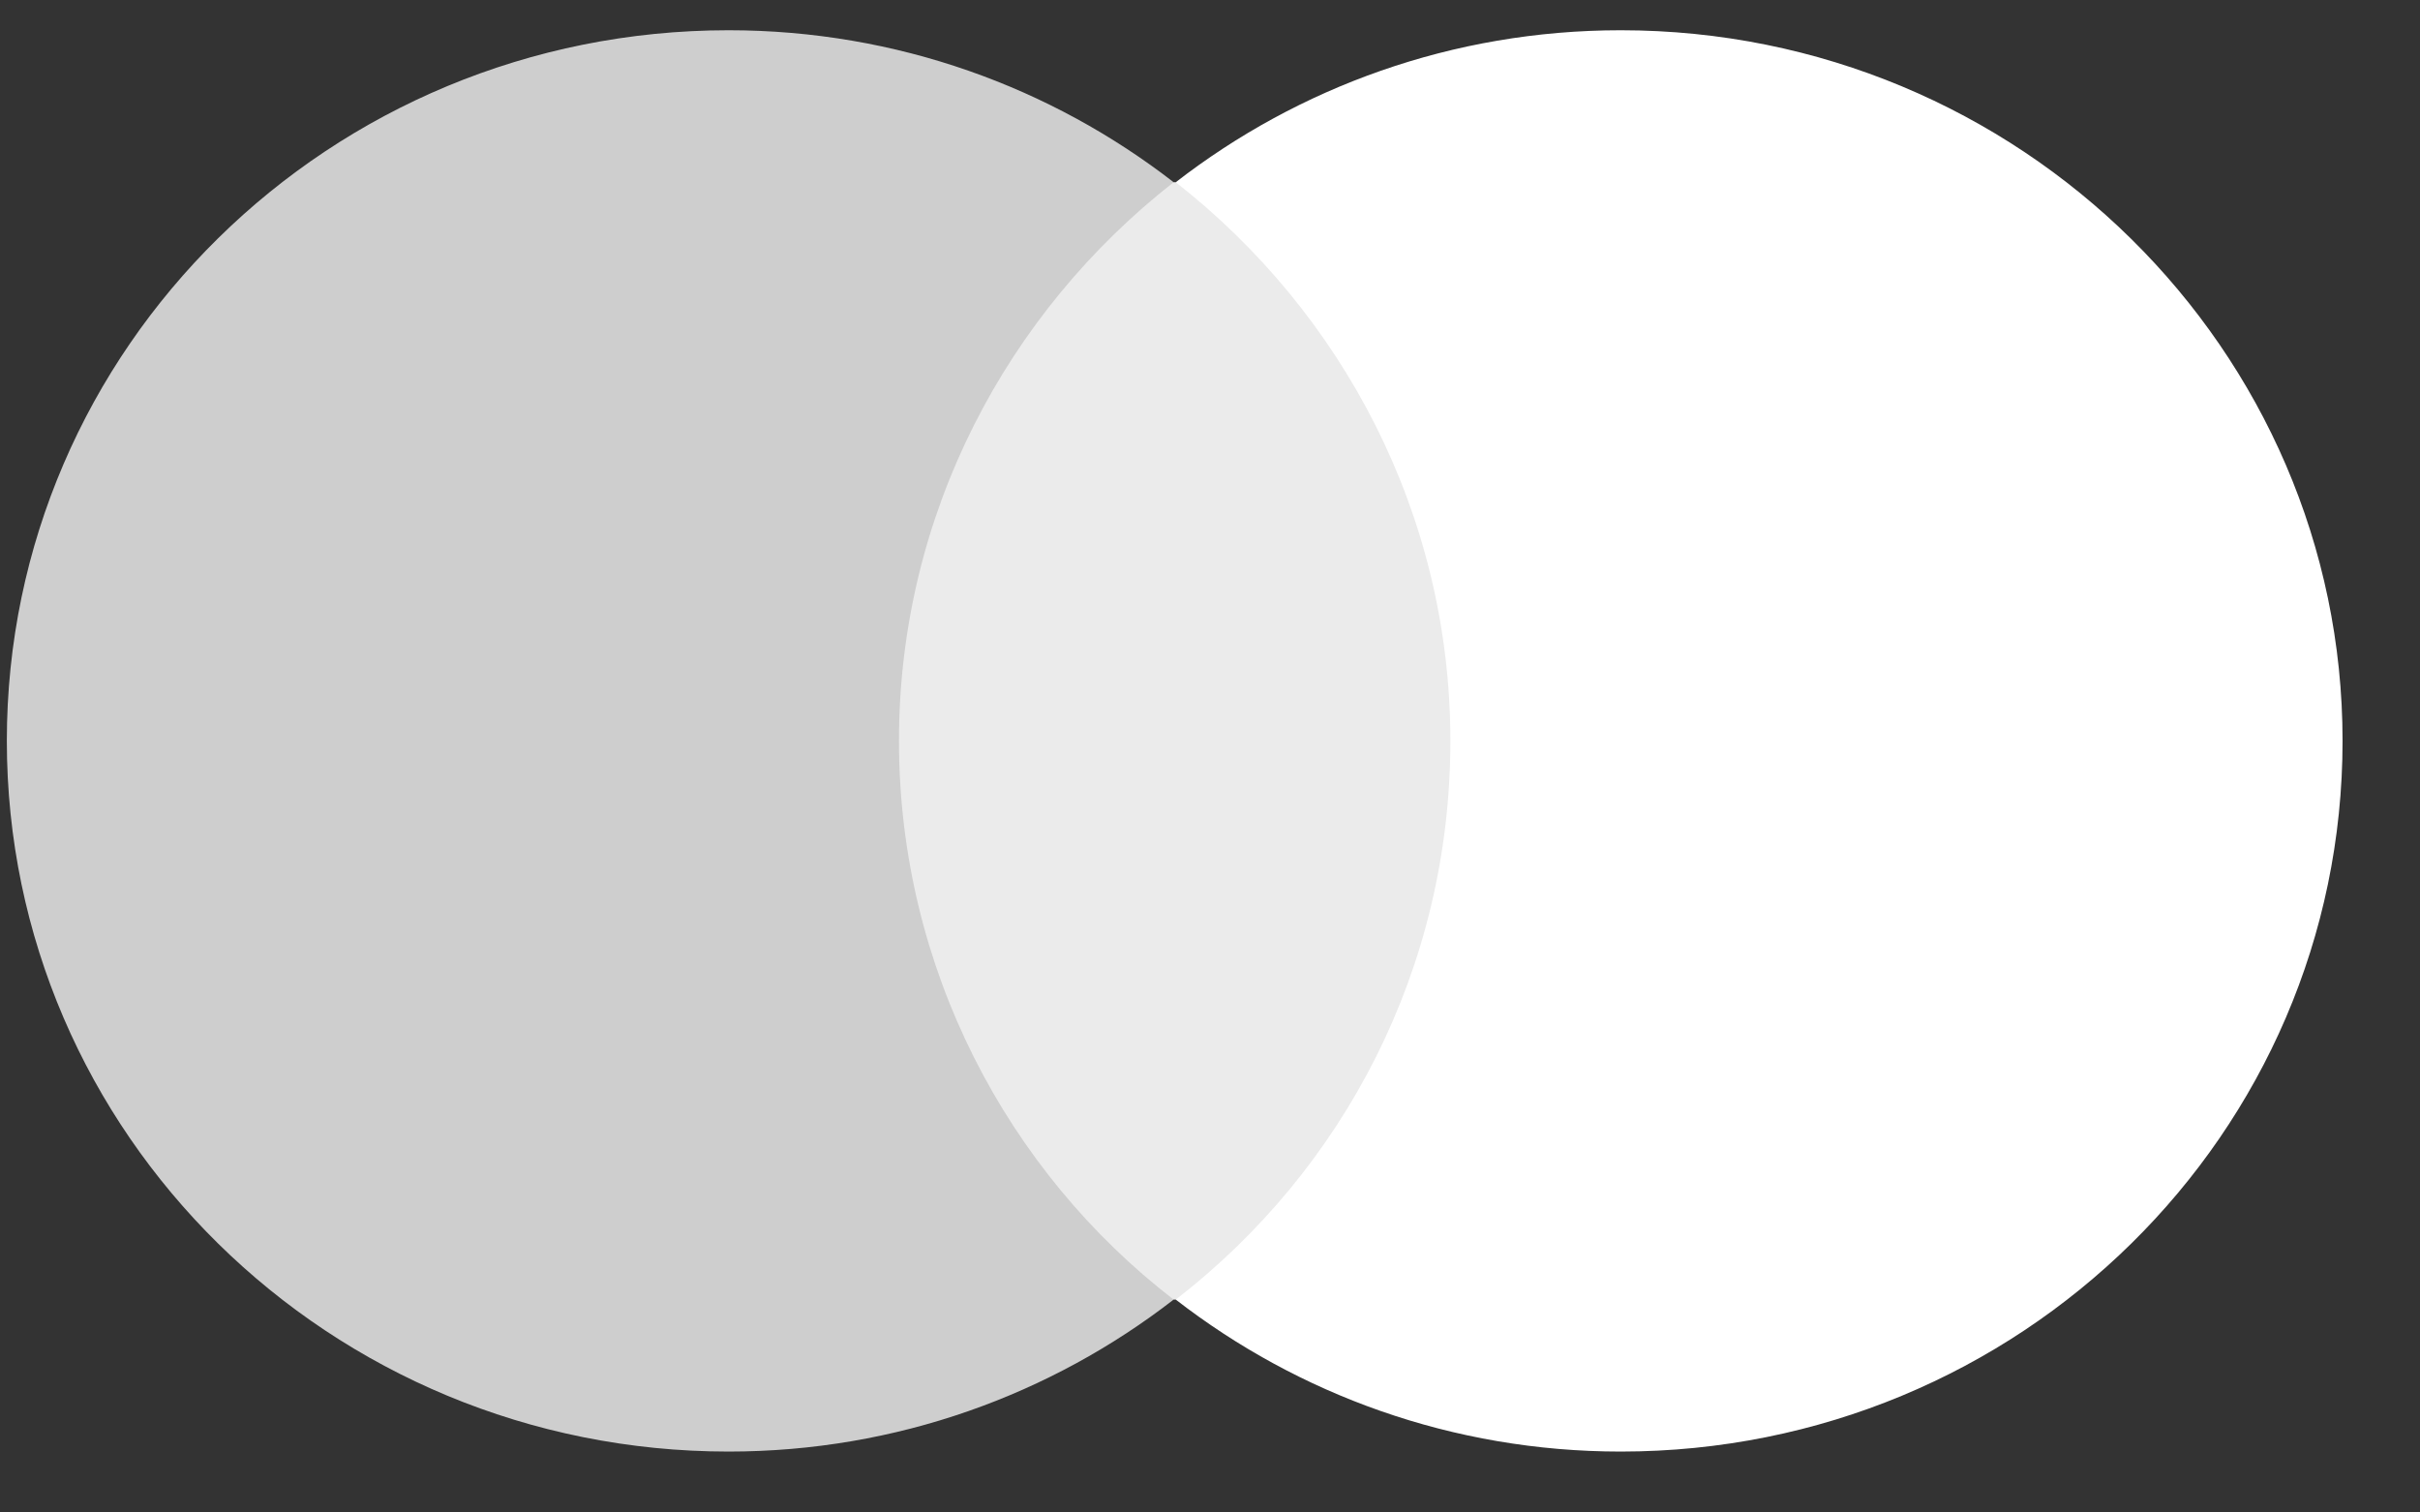 <svg width="40" height="25" viewBox="0 0 40 25" fill="none" xmlns="http://www.w3.org/2000/svg">
<rect x="0" y="0" width="40" height="25" fill="#333333" stroke="none"/>
<path fill-rule="evenodd" clip-rule="evenodd" d="M14.195 21.481H24.634V3.012H14.195V21.481Z" fill="#EBEBEB"/>
<path fill-rule="evenodd" clip-rule="evenodd" d="M14.859 12.246C14.859 8.495 16.648 5.166 19.399 3.012C17.378 1.446 14.827 0.5 12.042 0.5C5.448 0.5 0.113 5.754 0.113 12.246C0.113 18.739 5.448 23.993 12.042 23.993C14.827 23.993 17.378 23.047 19.399 21.481C16.648 19.36 14.859 15.998 14.859 12.246Z" fill="#CECECE"/>
<path fill-rule="evenodd" clip-rule="evenodd" d="M38.72 12.246C38.72 18.739 33.385 23.993 26.789 23.993C24.006 23.993 21.455 23.047 19.434 21.481C22.216 19.329 23.973 15.998 23.973 12.246C23.973 8.495 22.184 5.166 19.434 3.012C21.455 1.446 24.006 0.5 26.789 0.5C33.385 0.5 38.72 5.786 38.72 12.246Z" fill="white"/>
</svg>
